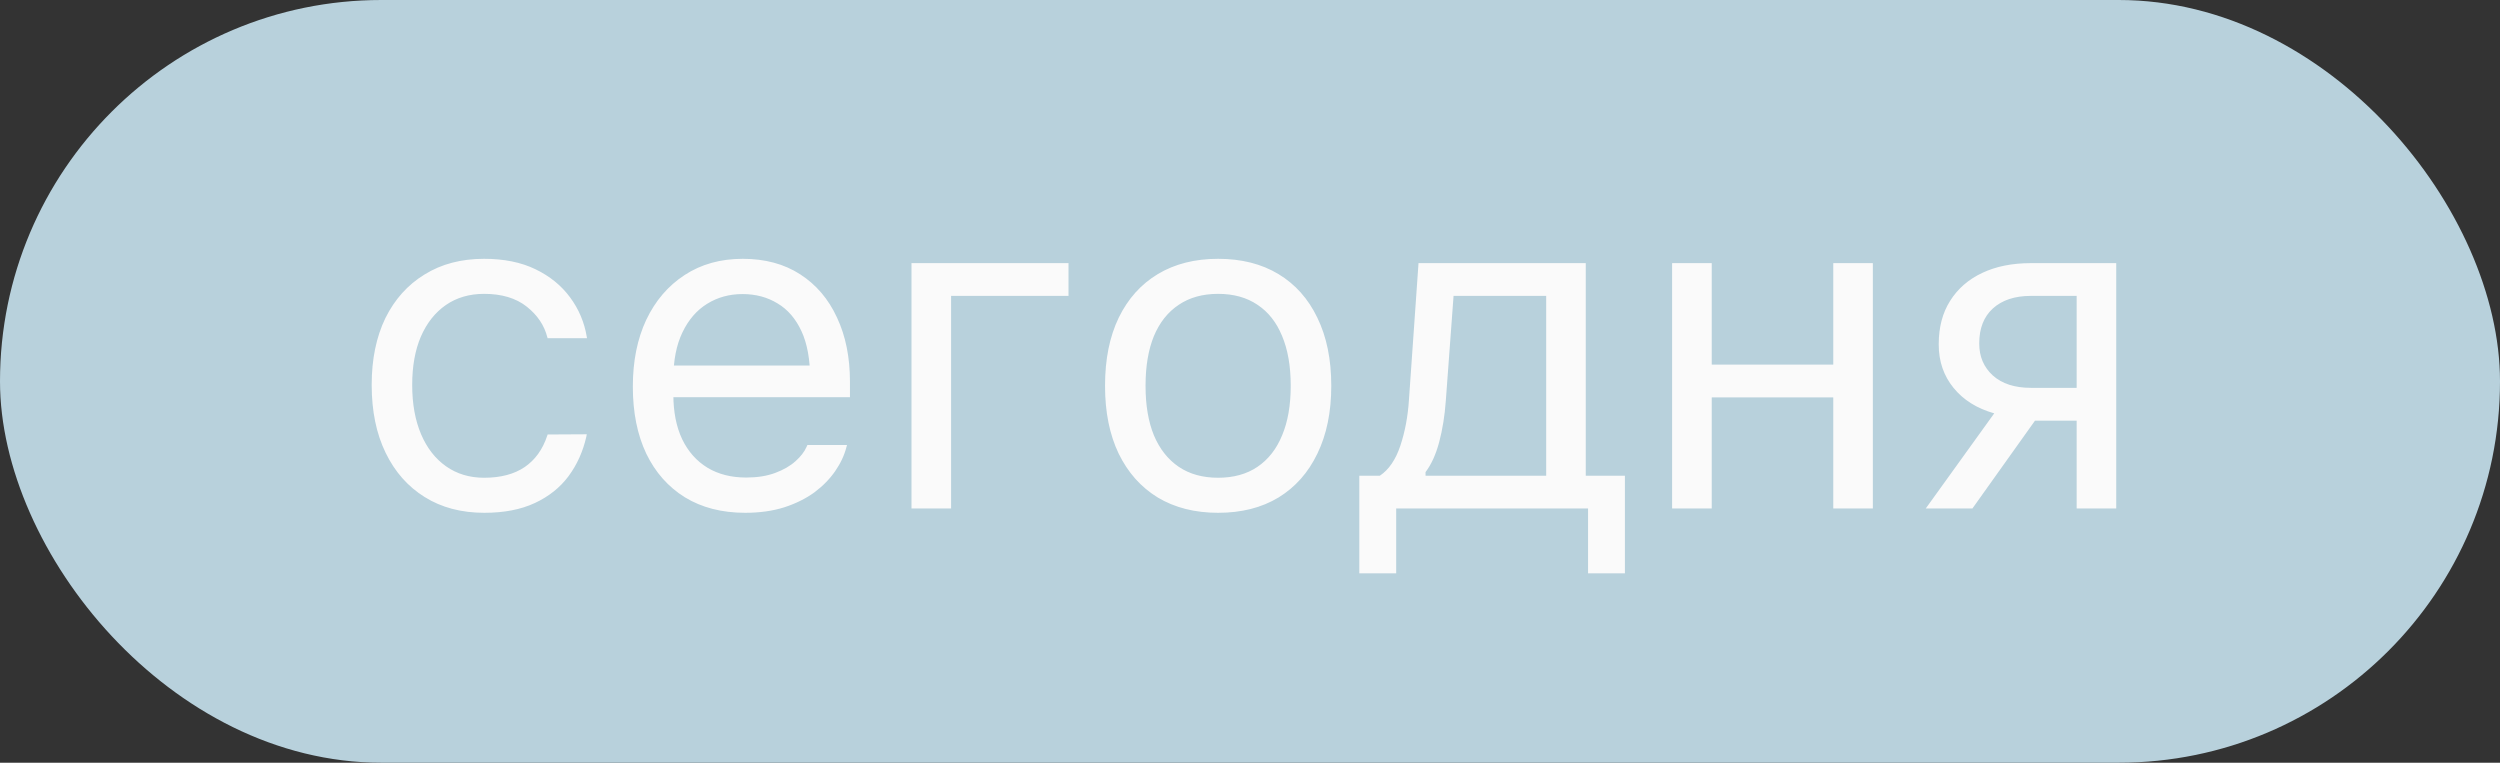 <?xml version="1.0" encoding="UTF-8"?> <svg xmlns="http://www.w3.org/2000/svg" width="59" height="18" viewBox="0 0 59 18" fill="none"><rect x="0" y="0" width="59" height="18" fill="#333333" stroke="none"/><g data-figma-bg-blur-radius="16"><rect width="59" height="18" rx="9" fill="#B8D1DC"></rect><path d="M11.431 12.102C10.89 12.102 10.421 11.979 10.024 11.731C9.626 11.484 9.318 11.135 9.1 10.684C8.881 10.233 8.772 9.701 8.772 9.089V9.078C8.772 8.477 8.88 7.954 9.094 7.51C9.313 7.066 9.621 6.722 10.018 6.479C10.416 6.231 10.885 6.108 11.425 6.108C11.895 6.108 12.299 6.19 12.639 6.355C12.979 6.52 13.252 6.742 13.456 7.021C13.66 7.297 13.791 7.606 13.848 7.95L13.853 7.982H12.924L12.919 7.966C12.847 7.68 12.684 7.436 12.43 7.236C12.176 7.035 11.841 6.935 11.425 6.935C11.078 6.935 10.777 7.023 10.523 7.198C10.269 7.374 10.072 7.623 9.932 7.945C9.796 8.264 9.728 8.641 9.728 9.078V9.089C9.728 9.533 9.798 9.92 9.938 10.249C10.077 10.575 10.274 10.827 10.528 11.006C10.783 11.185 11.082 11.275 11.425 11.275C11.816 11.275 12.134 11.191 12.382 11.023C12.629 10.854 12.806 10.609 12.913 10.287L12.924 10.254L13.848 10.249L13.837 10.308C13.758 10.655 13.619 10.965 13.418 11.237C13.218 11.506 12.953 11.717 12.623 11.871C12.294 12.025 11.896 12.102 11.431 12.102ZM17.588 12.102C17.037 12.102 16.562 11.98 16.165 11.737C15.771 11.493 15.467 11.15 15.252 10.706C15.04 10.258 14.935 9.732 14.935 9.126V9.121C14.935 8.523 15.04 7.999 15.252 7.547C15.467 7.096 15.769 6.743 16.16 6.489C16.55 6.235 17.006 6.108 17.529 6.108C18.055 6.108 18.507 6.23 18.883 6.473C19.262 6.717 19.552 7.057 19.753 7.494C19.957 7.927 20.059 8.432 20.059 9.008V9.374H15.418V8.627H19.581L19.119 9.309V8.938C19.119 8.484 19.051 8.11 18.915 7.816C18.779 7.522 18.591 7.304 18.351 7.161C18.111 7.014 17.835 6.94 17.524 6.94C17.212 6.94 16.933 7.017 16.686 7.171C16.442 7.322 16.249 7.546 16.106 7.843C15.963 8.14 15.891 8.505 15.891 8.938V9.309C15.891 9.721 15.961 10.074 16.1 10.367C16.24 10.657 16.439 10.881 16.697 11.039C16.954 11.193 17.259 11.27 17.61 11.27C17.871 11.27 18.098 11.234 18.292 11.162C18.485 11.091 18.645 10.999 18.77 10.888C18.895 10.777 18.983 10.664 19.033 10.55L19.055 10.502H19.989L19.978 10.544C19.928 10.741 19.839 10.933 19.71 11.119C19.584 11.302 19.422 11.468 19.221 11.619C19.02 11.765 18.782 11.884 18.507 11.973C18.235 12.059 17.928 12.102 17.588 12.102ZM25.217 6.983H22.446V12H21.511V6.21H25.217V6.983ZM28.748 12.102C28.2 12.102 27.726 11.982 27.325 11.742C26.927 11.499 26.619 11.153 26.401 10.706C26.186 10.258 26.079 9.726 26.079 9.11V9.1C26.079 8.48 26.186 7.947 26.401 7.499C26.619 7.051 26.927 6.708 27.325 6.468C27.726 6.228 28.2 6.108 28.748 6.108C29.299 6.108 29.774 6.228 30.171 6.468C30.569 6.708 30.875 7.051 31.09 7.499C31.308 7.947 31.418 8.48 31.418 9.1V9.11C31.418 9.726 31.308 10.258 31.09 10.706C30.875 11.153 30.569 11.499 30.171 11.742C29.774 11.982 29.299 12.102 28.748 12.102ZM28.748 11.275C29.113 11.275 29.423 11.189 29.677 11.017C29.931 10.845 30.125 10.598 30.257 10.276C30.393 9.954 30.461 9.565 30.461 9.11V9.1C30.461 8.641 30.393 8.251 30.257 7.929C30.125 7.606 29.931 7.361 29.677 7.193C29.423 7.021 29.113 6.935 28.748 6.935C28.383 6.935 28.073 7.021 27.819 7.193C27.565 7.361 27.369 7.606 27.233 7.929C27.101 8.251 27.035 8.641 27.035 9.1V9.11C27.035 9.565 27.101 9.954 27.233 10.276C27.369 10.598 27.565 10.845 27.819 11.017C28.073 11.189 28.383 11.275 28.748 11.275ZM32.95 13.531H32.08V11.227H32.564C32.775 11.087 32.936 10.852 33.047 10.523C33.158 10.19 33.226 9.828 33.251 9.438L33.477 6.21H37.424V11.227H38.348V13.531H37.478V12H32.95V13.531ZM36.49 11.227V6.983H34.304L34.121 9.459C34.096 9.81 34.044 10.134 33.965 10.432C33.887 10.725 33.779 10.962 33.643 11.141V11.227H36.49ZM43.265 12V9.379H40.397V12H39.462V6.21H40.397V8.605H43.265V6.21H44.199V12H43.265ZM49.009 12V9.927H48.026L46.549 12H45.448L47.064 9.755C46.656 9.64 46.336 9.44 46.103 9.153C45.87 8.867 45.754 8.527 45.754 8.133V8.122C45.754 7.725 45.843 7.384 46.022 7.102C46.201 6.815 46.454 6.595 46.78 6.441C47.105 6.287 47.489 6.21 47.929 6.21H49.943V12H49.009ZM47.929 9.153H49.009V6.983H47.929C47.549 6.983 47.251 7.082 47.032 7.279C46.817 7.476 46.71 7.75 46.71 8.101V8.111C46.71 8.416 46.817 8.666 47.032 8.863C47.251 9.057 47.549 9.153 47.929 9.153Z" fill="#FAFAFA"></path></g><defs><clipPath id="bgblur_0_205_153_clip_path" transform="translate(16 16)"><rect width="59" height="18" rx="9"></rect></clipPath></defs></svg> 
